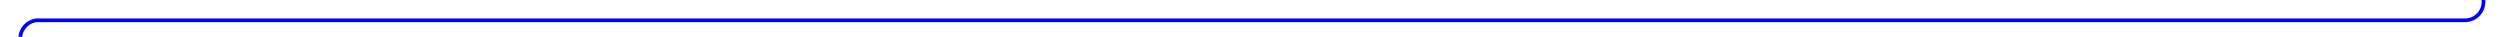 ﻿<?xml version="1.0" encoding="utf-8"?>
<svg version="1.1" xmlns:xlink="http://www.w3.org/1999/xlink" width="678px" height="10px" preserveAspectRatio="xMinYMid meet" viewBox="663 692.5  678 8" xmlns="http://www.w3.org/2000/svg">
  <path d="M 1336.5 529  L 1336.5 691.5  A 5 5 0 0 1 1331.5 697 L 673 697  A 5 5 0 0 0 668.5 702 L 668.5 803  " stroke-width="1" stroke="#0000ff" fill="none" />
  <path d="M 1336.5 528  A 3 3 0 0 0 1333.5 531 A 3 3 0 0 0 1336.5 534 A 3 3 0 0 0 1339.5 531 A 3 3 0 0 0 1336.5 528 Z " fill-rule="nonzero" fill="#0000ff" stroke="none" />
</svg>